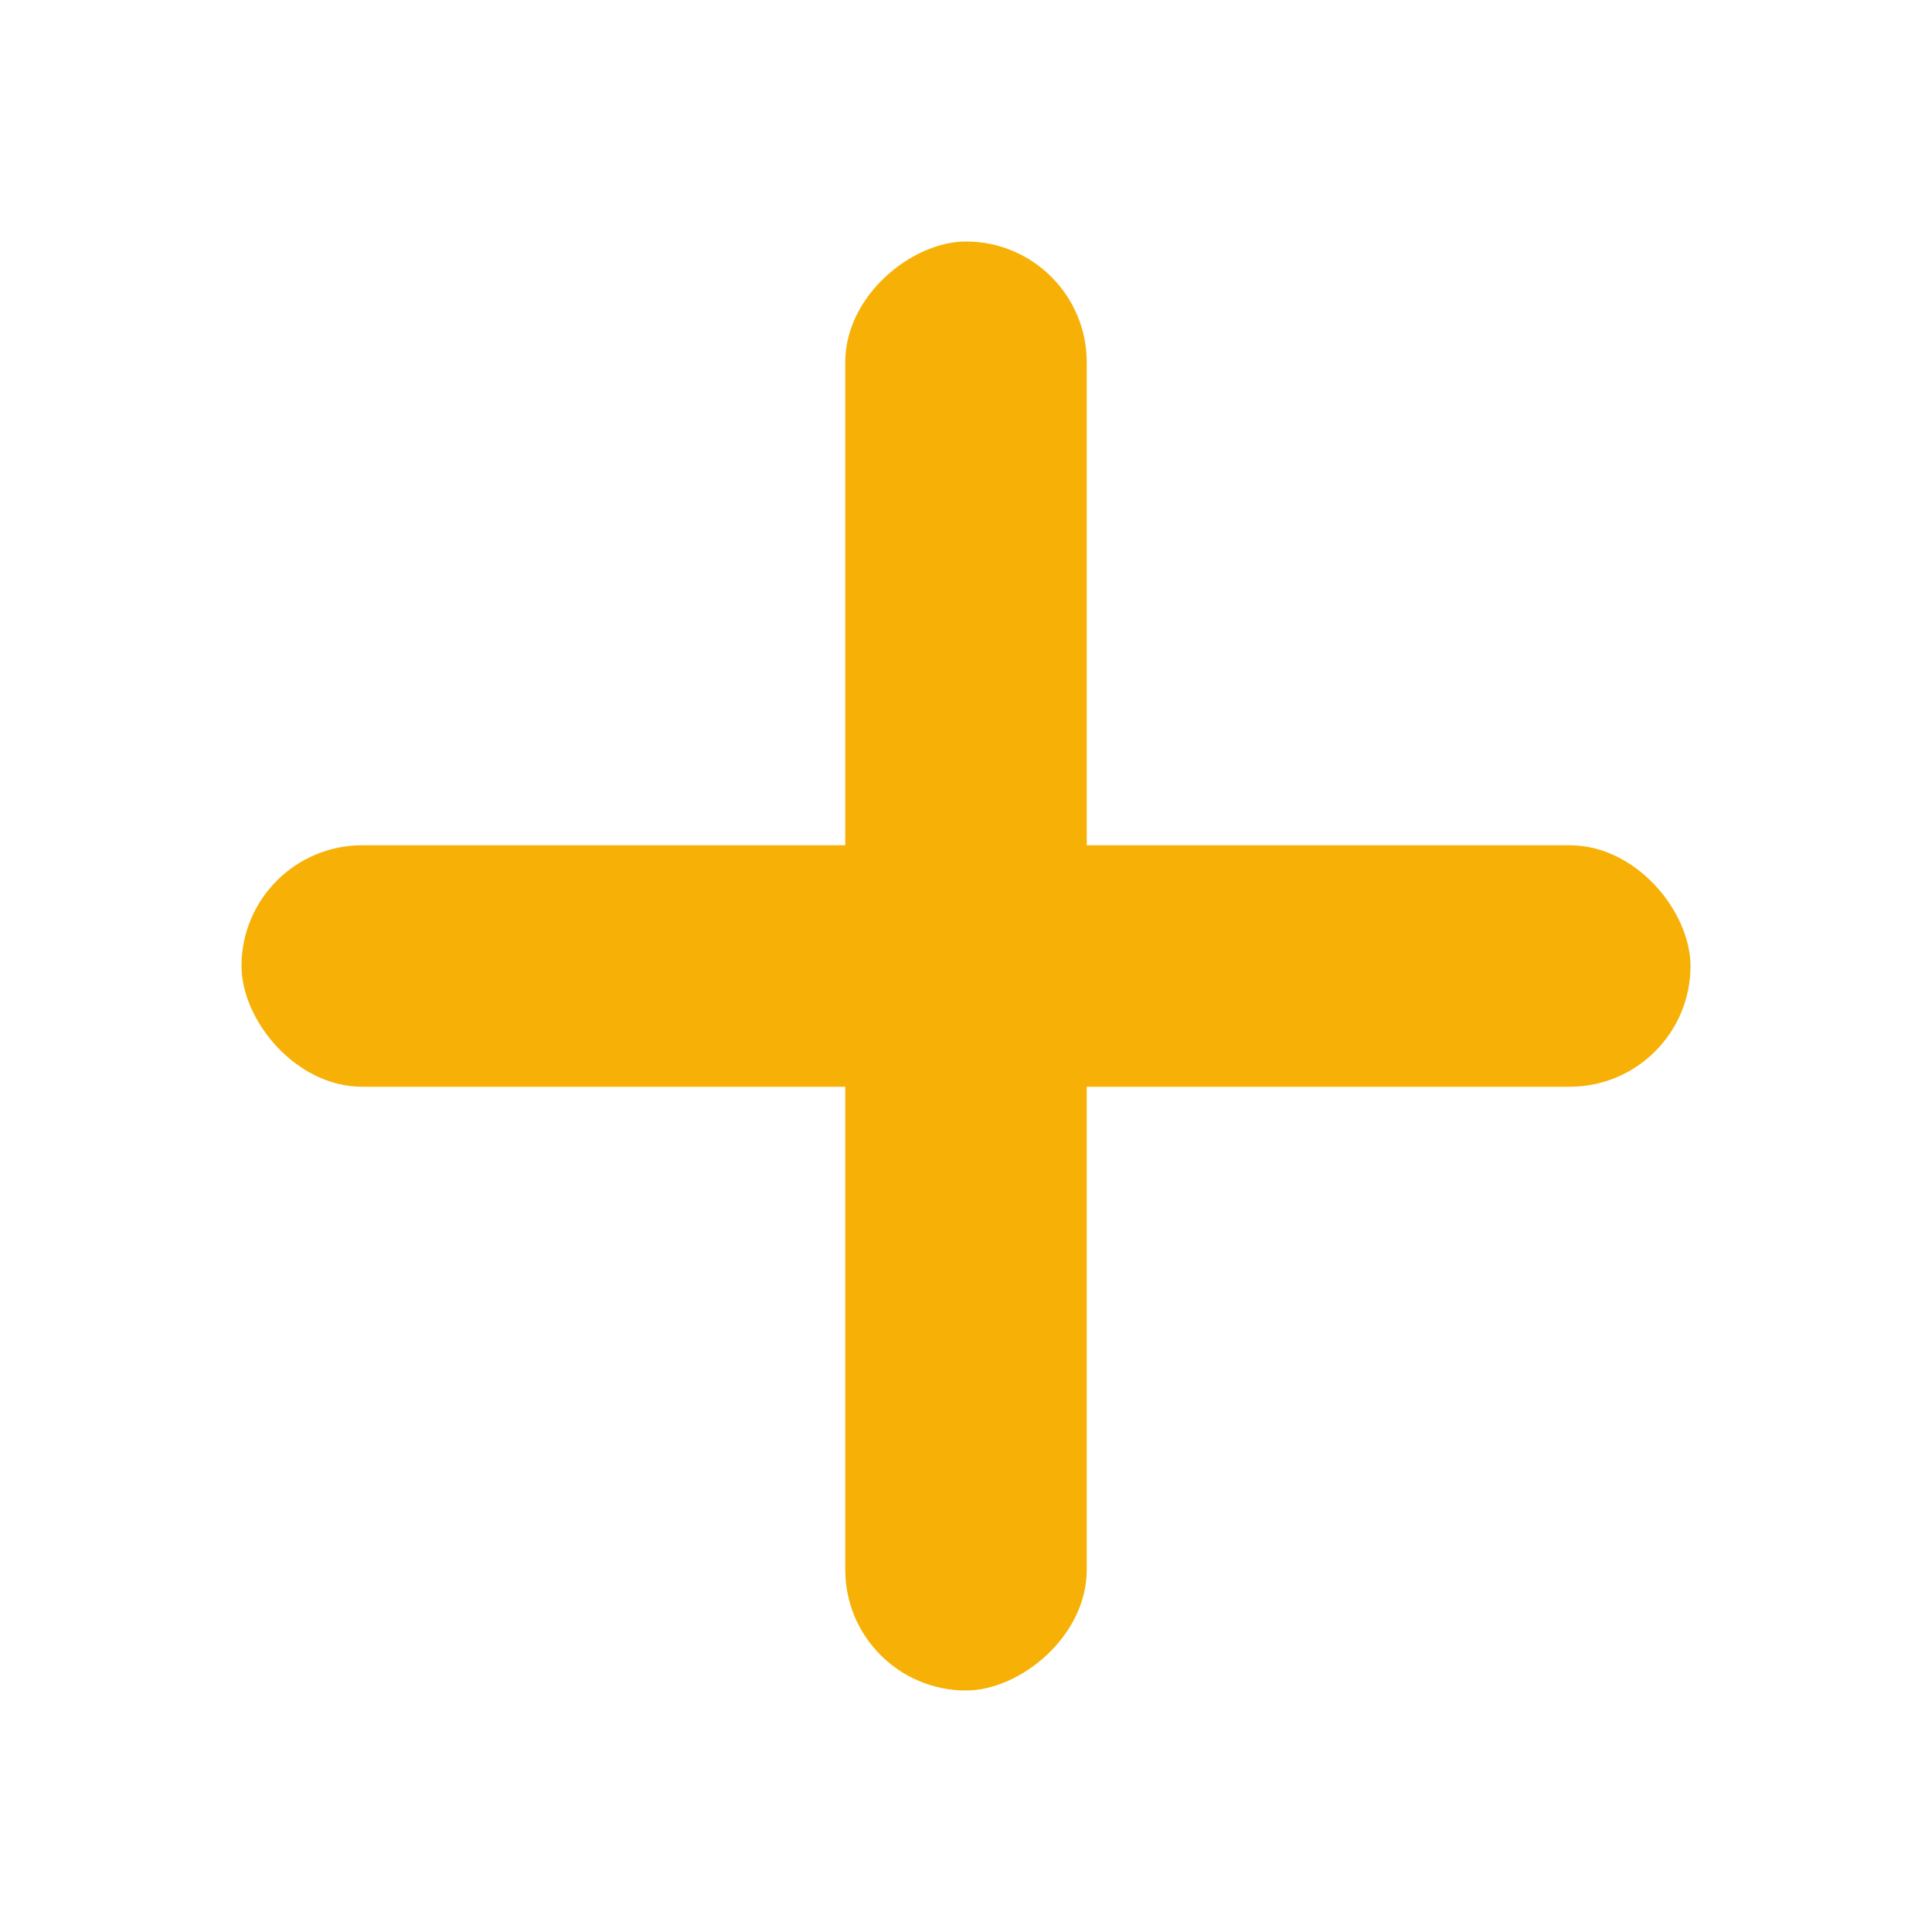 <svg width="16" height="16" viewBox="0 0 16 16" fill="none" xmlns="http://www.w3.org/2000/svg">
<rect x="2" y="7" width="12" height="2" rx="1" fill="#F7B106"/>
<rect x="9" y="2" width="12" height="2" rx="1" transform="rotate(90 9 2)" fill="#F7B106"/>
</svg>
